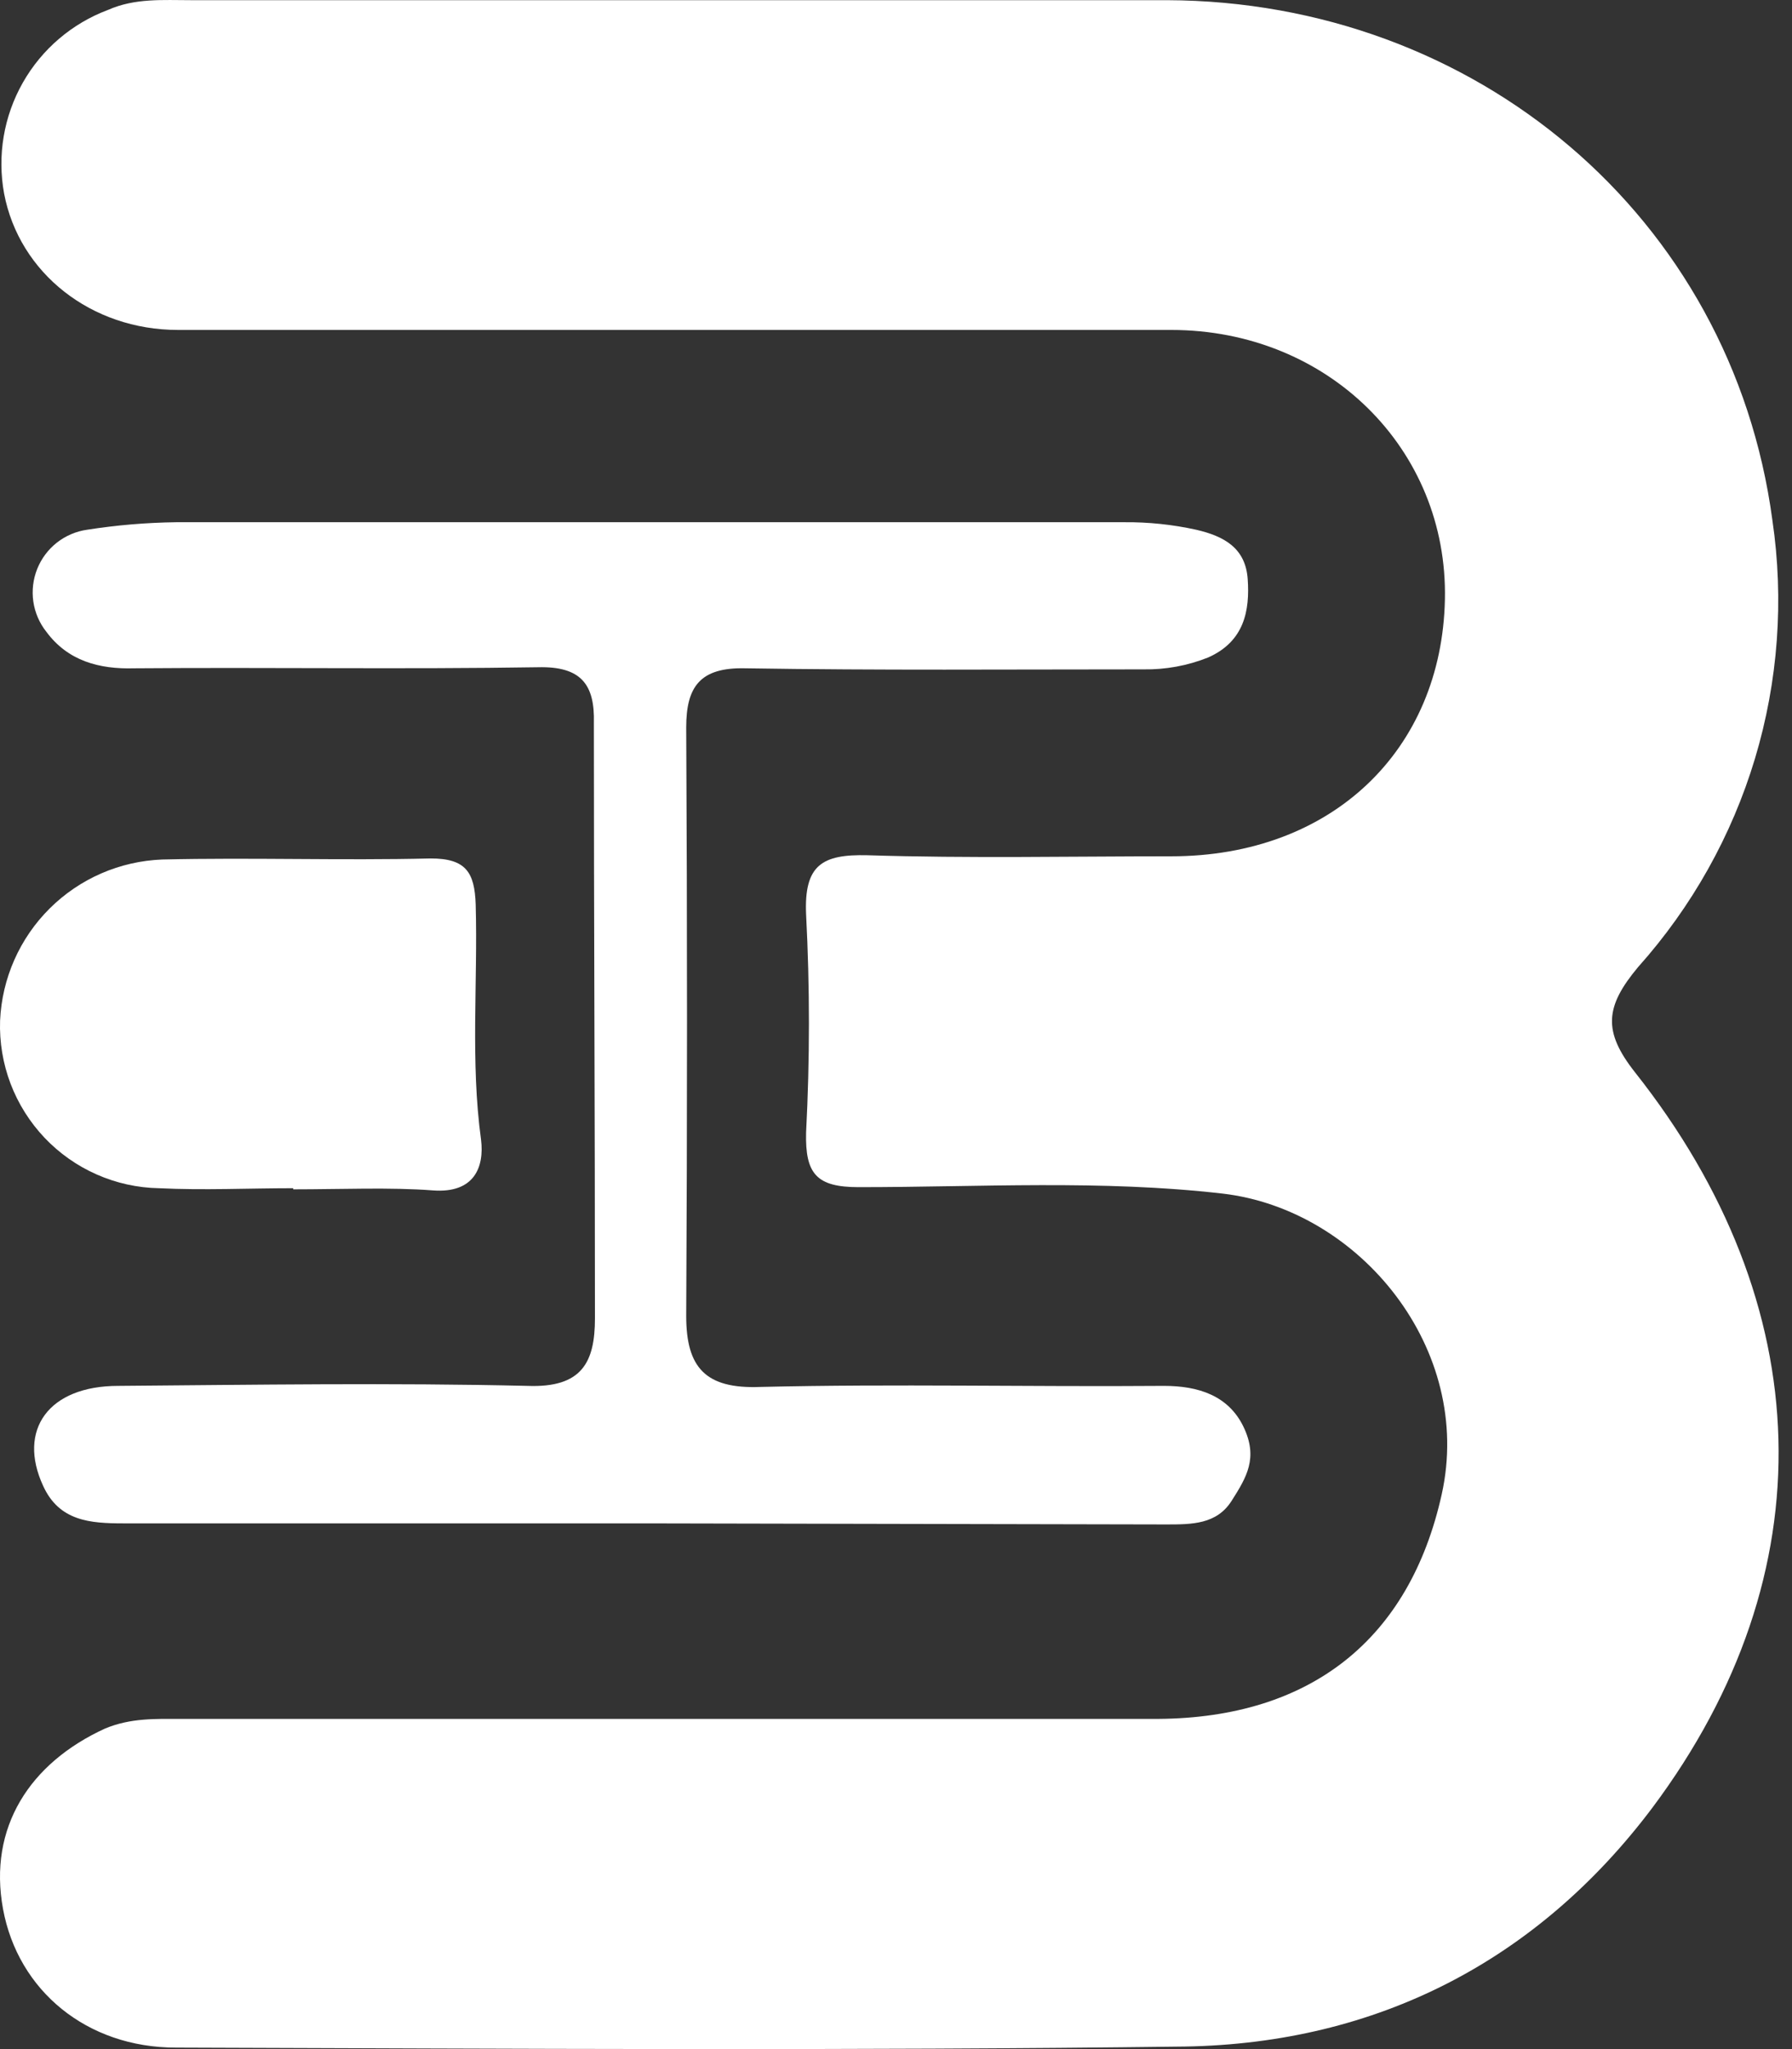 <svg width="42" height="48" viewBox="0 0 42 48" fill="none" xmlns="http://www.w3.org/2000/svg">
<rect x="0" y="0" width="42" height="48" fill="#333333" stroke="none"/>
<path d="M16.302 0.004H27.348C34.57 0.029 40.584 5.061 41.54 12.183C41.816 14.051 41.676 15.958 41.133 17.767C40.589 19.576 39.654 21.243 38.395 22.651C37.615 23.582 37.565 24.16 38.319 25.117C42.622 30.552 42.849 36.843 38.722 42.353C36.03 45.927 32.28 47.864 27.776 47.94C19.9 48.04 11.999 47.99 4.122 47.965C2.034 47.965 0.423 46.631 0.071 44.719C-0.281 42.806 0.7 41.297 2.462 40.491C3.066 40.24 3.644 40.265 4.248 40.265H27.147C30.72 40.24 33.035 38.403 33.79 35.006C34.545 31.609 31.878 28.337 28.657 27.96C25.813 27.633 22.97 27.809 20.126 27.809C19.145 27.809 18.868 27.507 18.893 26.526C18.981 24.824 18.981 23.119 18.893 21.418C18.843 20.26 19.271 20.009 20.328 20.034C22.693 20.109 25.084 20.059 27.449 20.059C31.223 20.059 33.79 17.568 33.865 14.045C33.941 10.522 31.123 7.729 27.449 7.729H4.173C2.135 7.729 0.449 6.395 0.096 4.533C-0.067 3.643 0.088 2.724 0.534 1.938C0.98 1.151 1.69 0.546 2.537 0.23C3.166 -0.047 3.82 0.004 4.475 0.004H16.302Z" fill="white"/>
<path d="M15.127 35.685H2.897C2.117 35.685 1.387 35.635 1.01 34.804C0.406 33.496 1.136 32.464 2.771 32.464C5.967 32.439 9.163 32.389 12.359 32.464C13.642 32.514 13.944 31.91 13.944 30.879C13.944 26.224 13.919 21.568 13.919 16.938C13.944 16.032 13.617 15.605 12.61 15.63C9.465 15.68 6.319 15.63 3.149 15.655C2.319 15.68 1.589 15.479 1.086 14.799C0.924 14.595 0.819 14.351 0.781 14.092C0.744 13.834 0.775 13.57 0.872 13.327C0.969 13.085 1.128 12.872 1.333 12.711C1.539 12.55 1.783 12.445 2.042 12.409C2.733 12.301 3.431 12.242 4.13 12.233H26.349C26.916 12.228 27.482 12.287 28.035 12.409C28.69 12.56 29.193 12.837 29.243 13.566C29.294 14.296 29.168 15.026 28.312 15.403C27.832 15.594 27.319 15.688 26.802 15.68C23.682 15.68 20.587 15.705 17.467 15.655C16.41 15.63 16.083 16.083 16.083 17.039C16.108 21.644 16.108 26.224 16.083 30.828C16.083 32.036 16.536 32.539 17.819 32.489C20.965 32.414 24.135 32.489 27.281 32.464C28.086 32.464 28.79 32.691 29.143 33.42C29.495 34.15 29.218 34.603 28.866 35.157C28.514 35.71 27.935 35.71 27.331 35.71L15.127 35.685Z" fill="white"/>
<path d="M6.872 27.834C5.815 27.834 4.783 27.885 3.726 27.834C3.223 27.825 2.727 27.715 2.266 27.512C1.805 27.309 1.39 27.016 1.043 26.651C0.697 26.285 0.426 25.855 0.247 25.384C0.069 24.914 -0.015 24.412 0.002 23.909C0.046 22.918 0.461 21.979 1.165 21.28C1.869 20.58 2.81 20.172 3.802 20.134C5.89 20.084 8.004 20.16 10.093 20.109C10.923 20.109 11.124 20.436 11.149 21.191C11.2 23.028 11.024 24.865 11.275 26.702C11.351 27.331 11.124 27.96 10.143 27.885C9.162 27.809 7.979 27.86 6.872 27.86V27.834Z" fill="white"/>
</svg>
